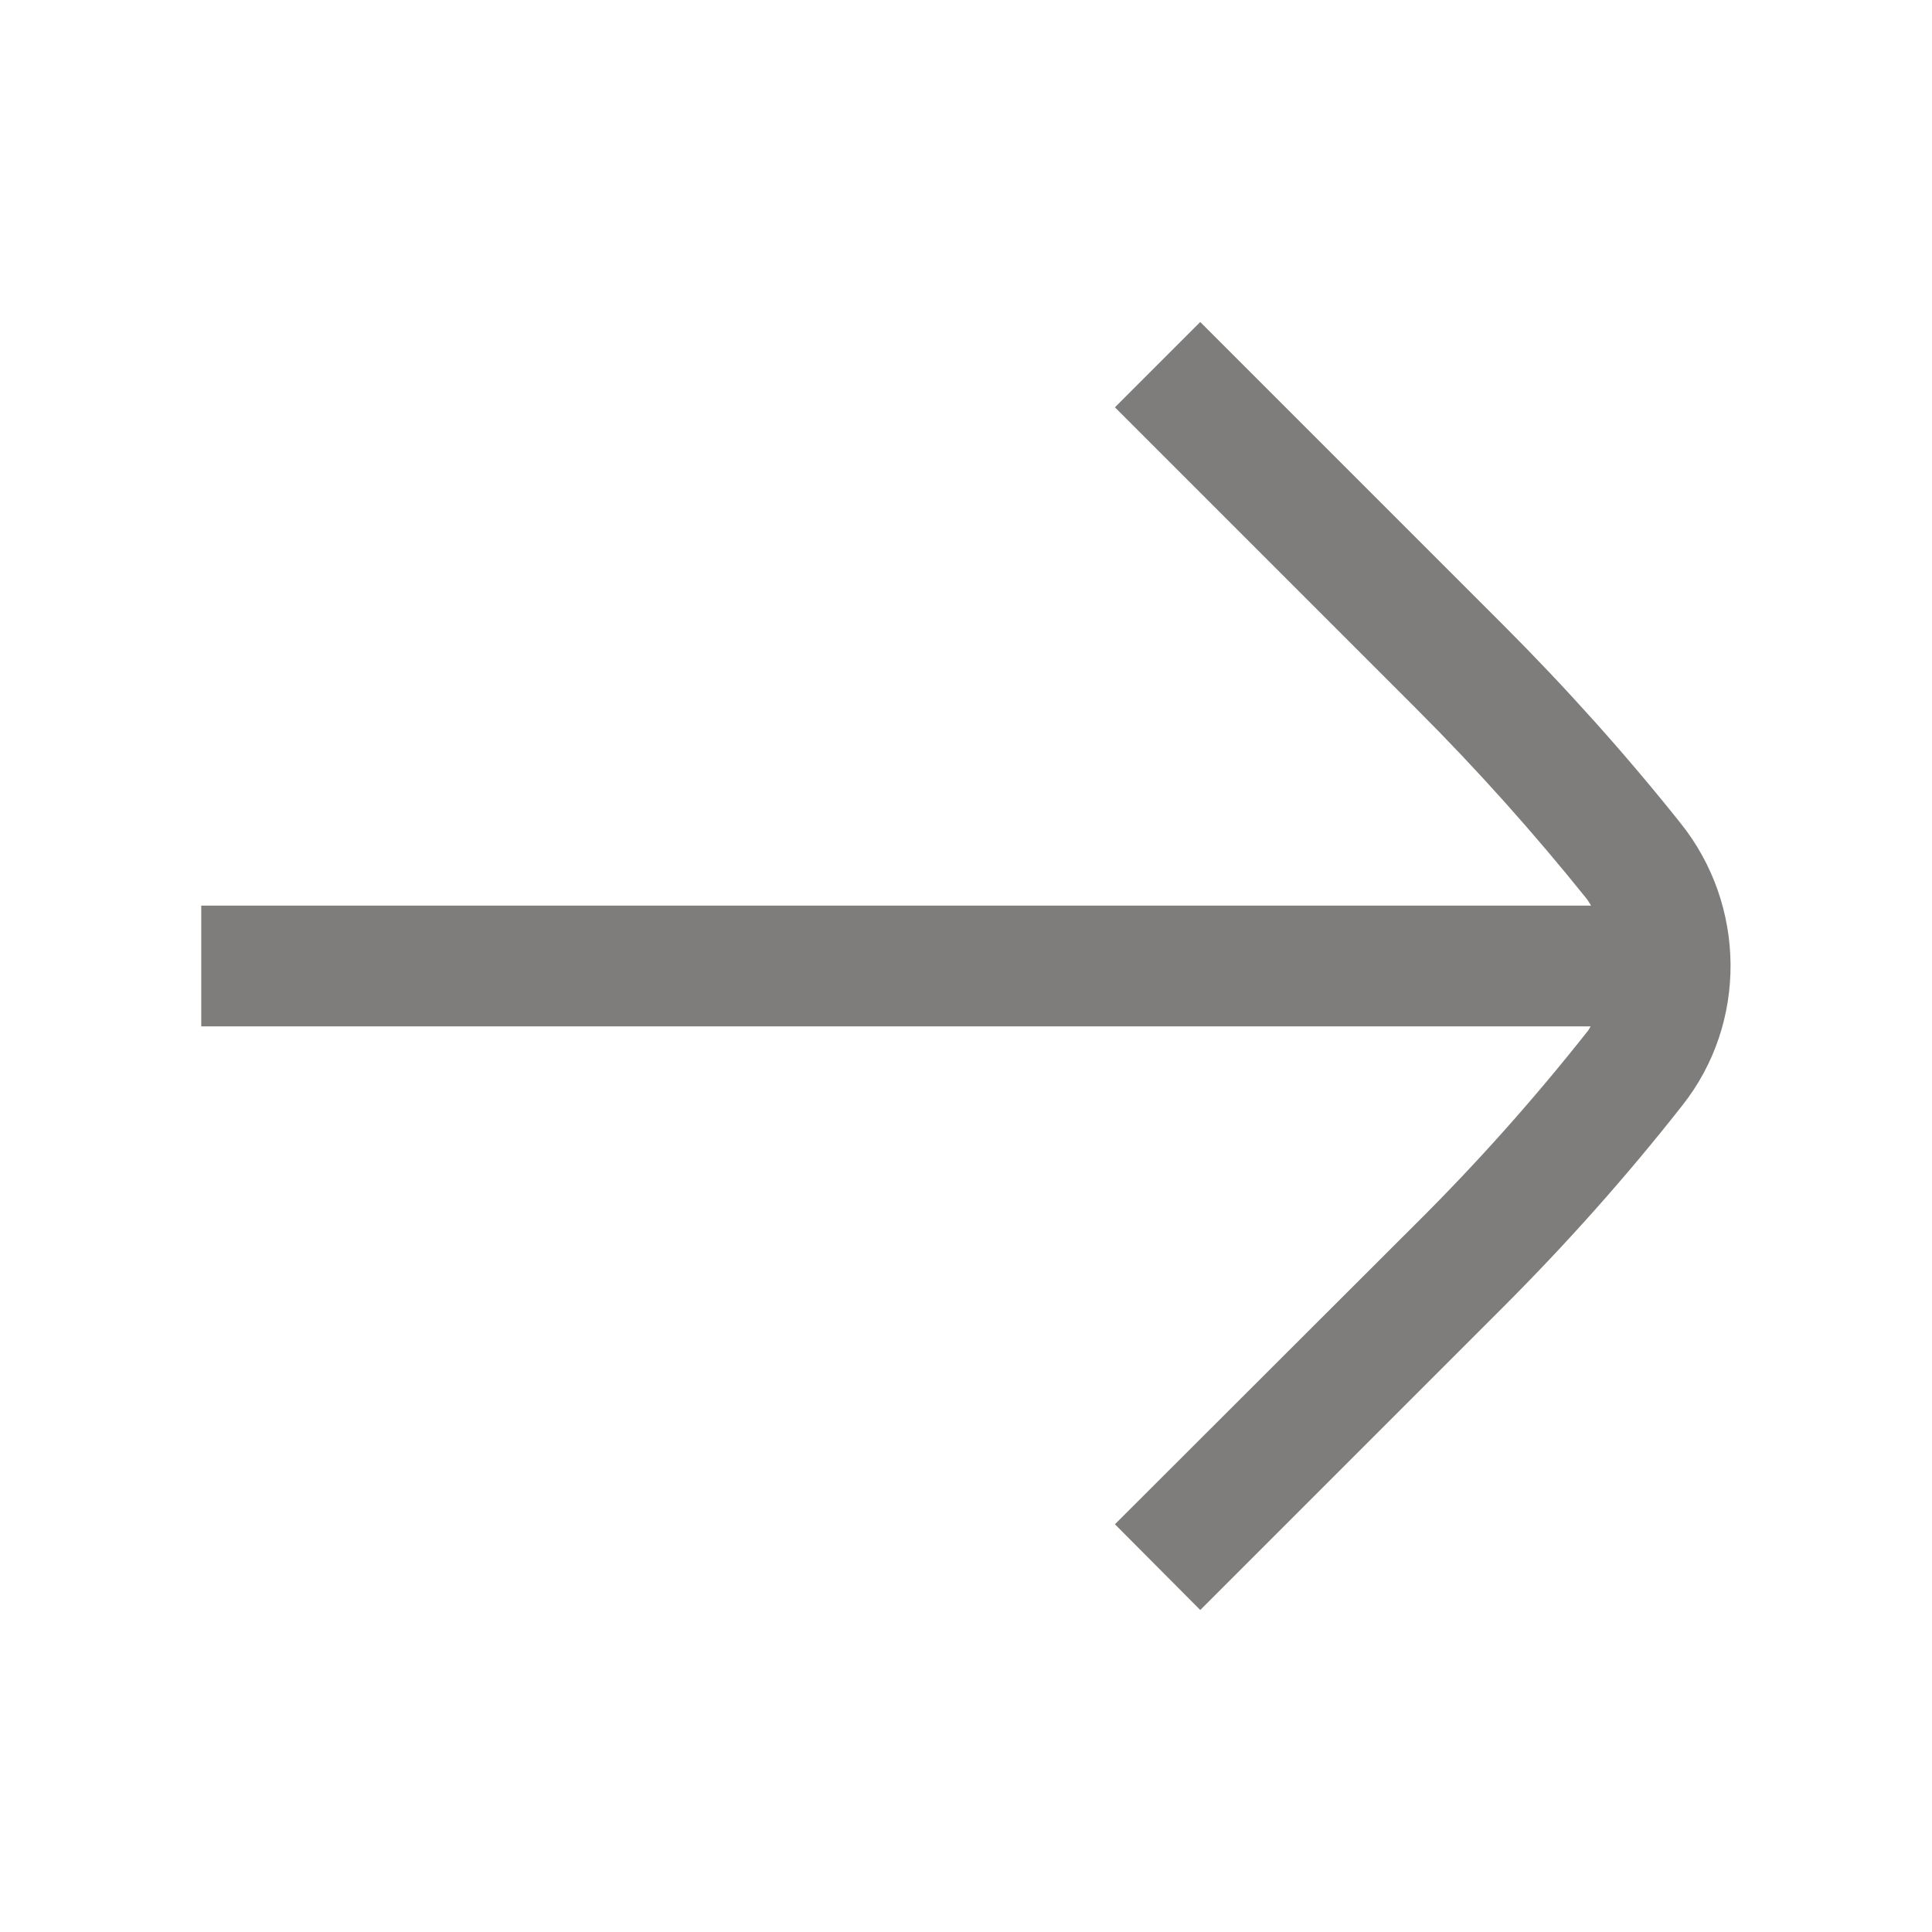 <svg width="24" height="24" viewBox="0 0 24 24" fill="none" xmlns="http://www.w3.org/2000/svg">
<path d="M2.5 12.75L19.76 12.75C19.75 12.765 19.74 12.785 19.73 12.8C19.075 13.63 18.36 14.435 17.61 15.18L13.85 18.935L14.91 20C16.28 18.63 18.175 16.735 18.665 16.245C19.46 15.45 20.205 14.615 20.9 13.73C21.71 12.705 21.69 11.245 20.88 10.23C20.195 9.37 19.45 8.54 18.665 7.755C18.18 7.27 16.28 5.37 14.91 4L13.85 5.06L17.605 8.815C18.355 9.565 19.06 10.355 19.71 11.165C19.73 11.19 19.745 11.22 19.765 11.25L2.5 11.25V12.75Z" fill="#110F0E" fill-opacity="0.54"/>
</svg>

